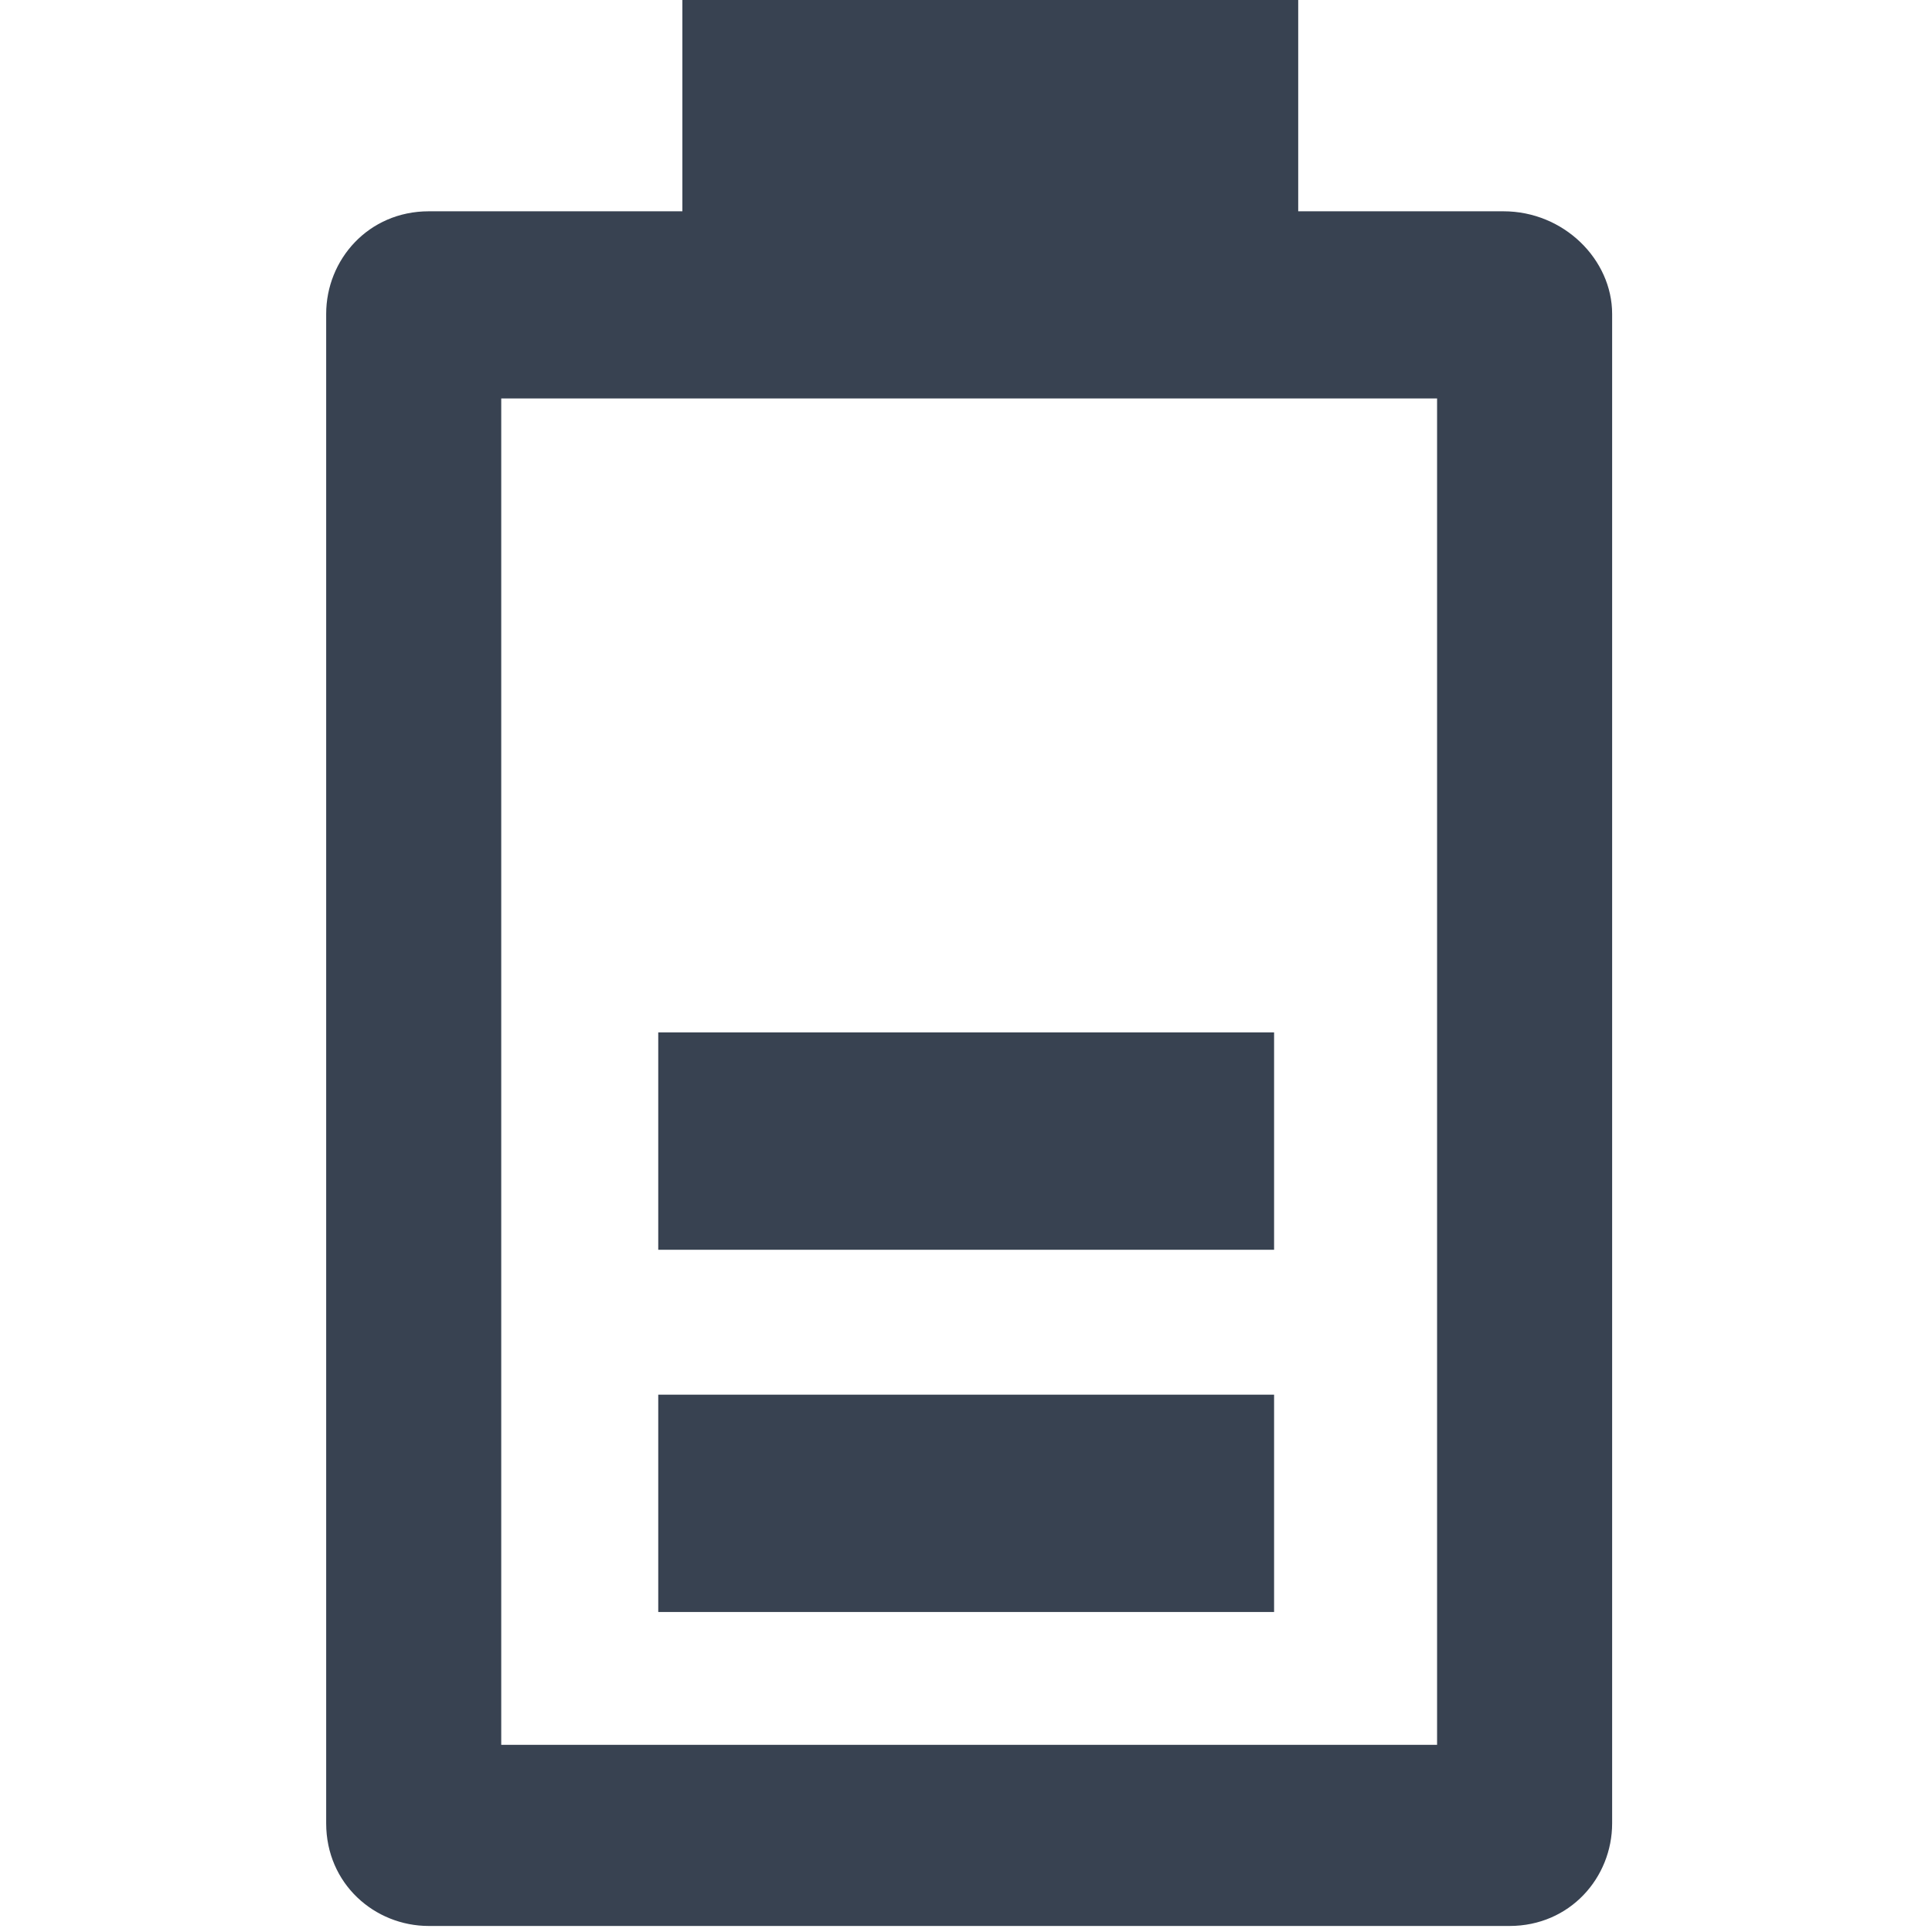 <svg width="41" height="41" viewBox="0 0 41 41" fill="none" xmlns="http://www.w3.org/2000/svg">
<path d="M30.369 37.028H10.637V8.456H30.497V37.028H30.369ZM31.906 4.484H9.1C7.819 4.484 6.922 5.509 6.922 6.662V38.694C6.922 39.975 7.947 40.872 9.1 40.872H32.034C33.316 40.872 34.212 39.847 34.212 38.694V6.662C34.212 5.509 33.188 4.484 31.906 4.484Z" fill="#384251"/>
<path d="M14.481 0H27.55V5.125H14.481V0ZM13.969 21.909H27.038V26.522H13.969V21.909ZM13.969 29.597H27.038V34.209H13.969V29.597Z" fill="#384251"/>
</svg>
